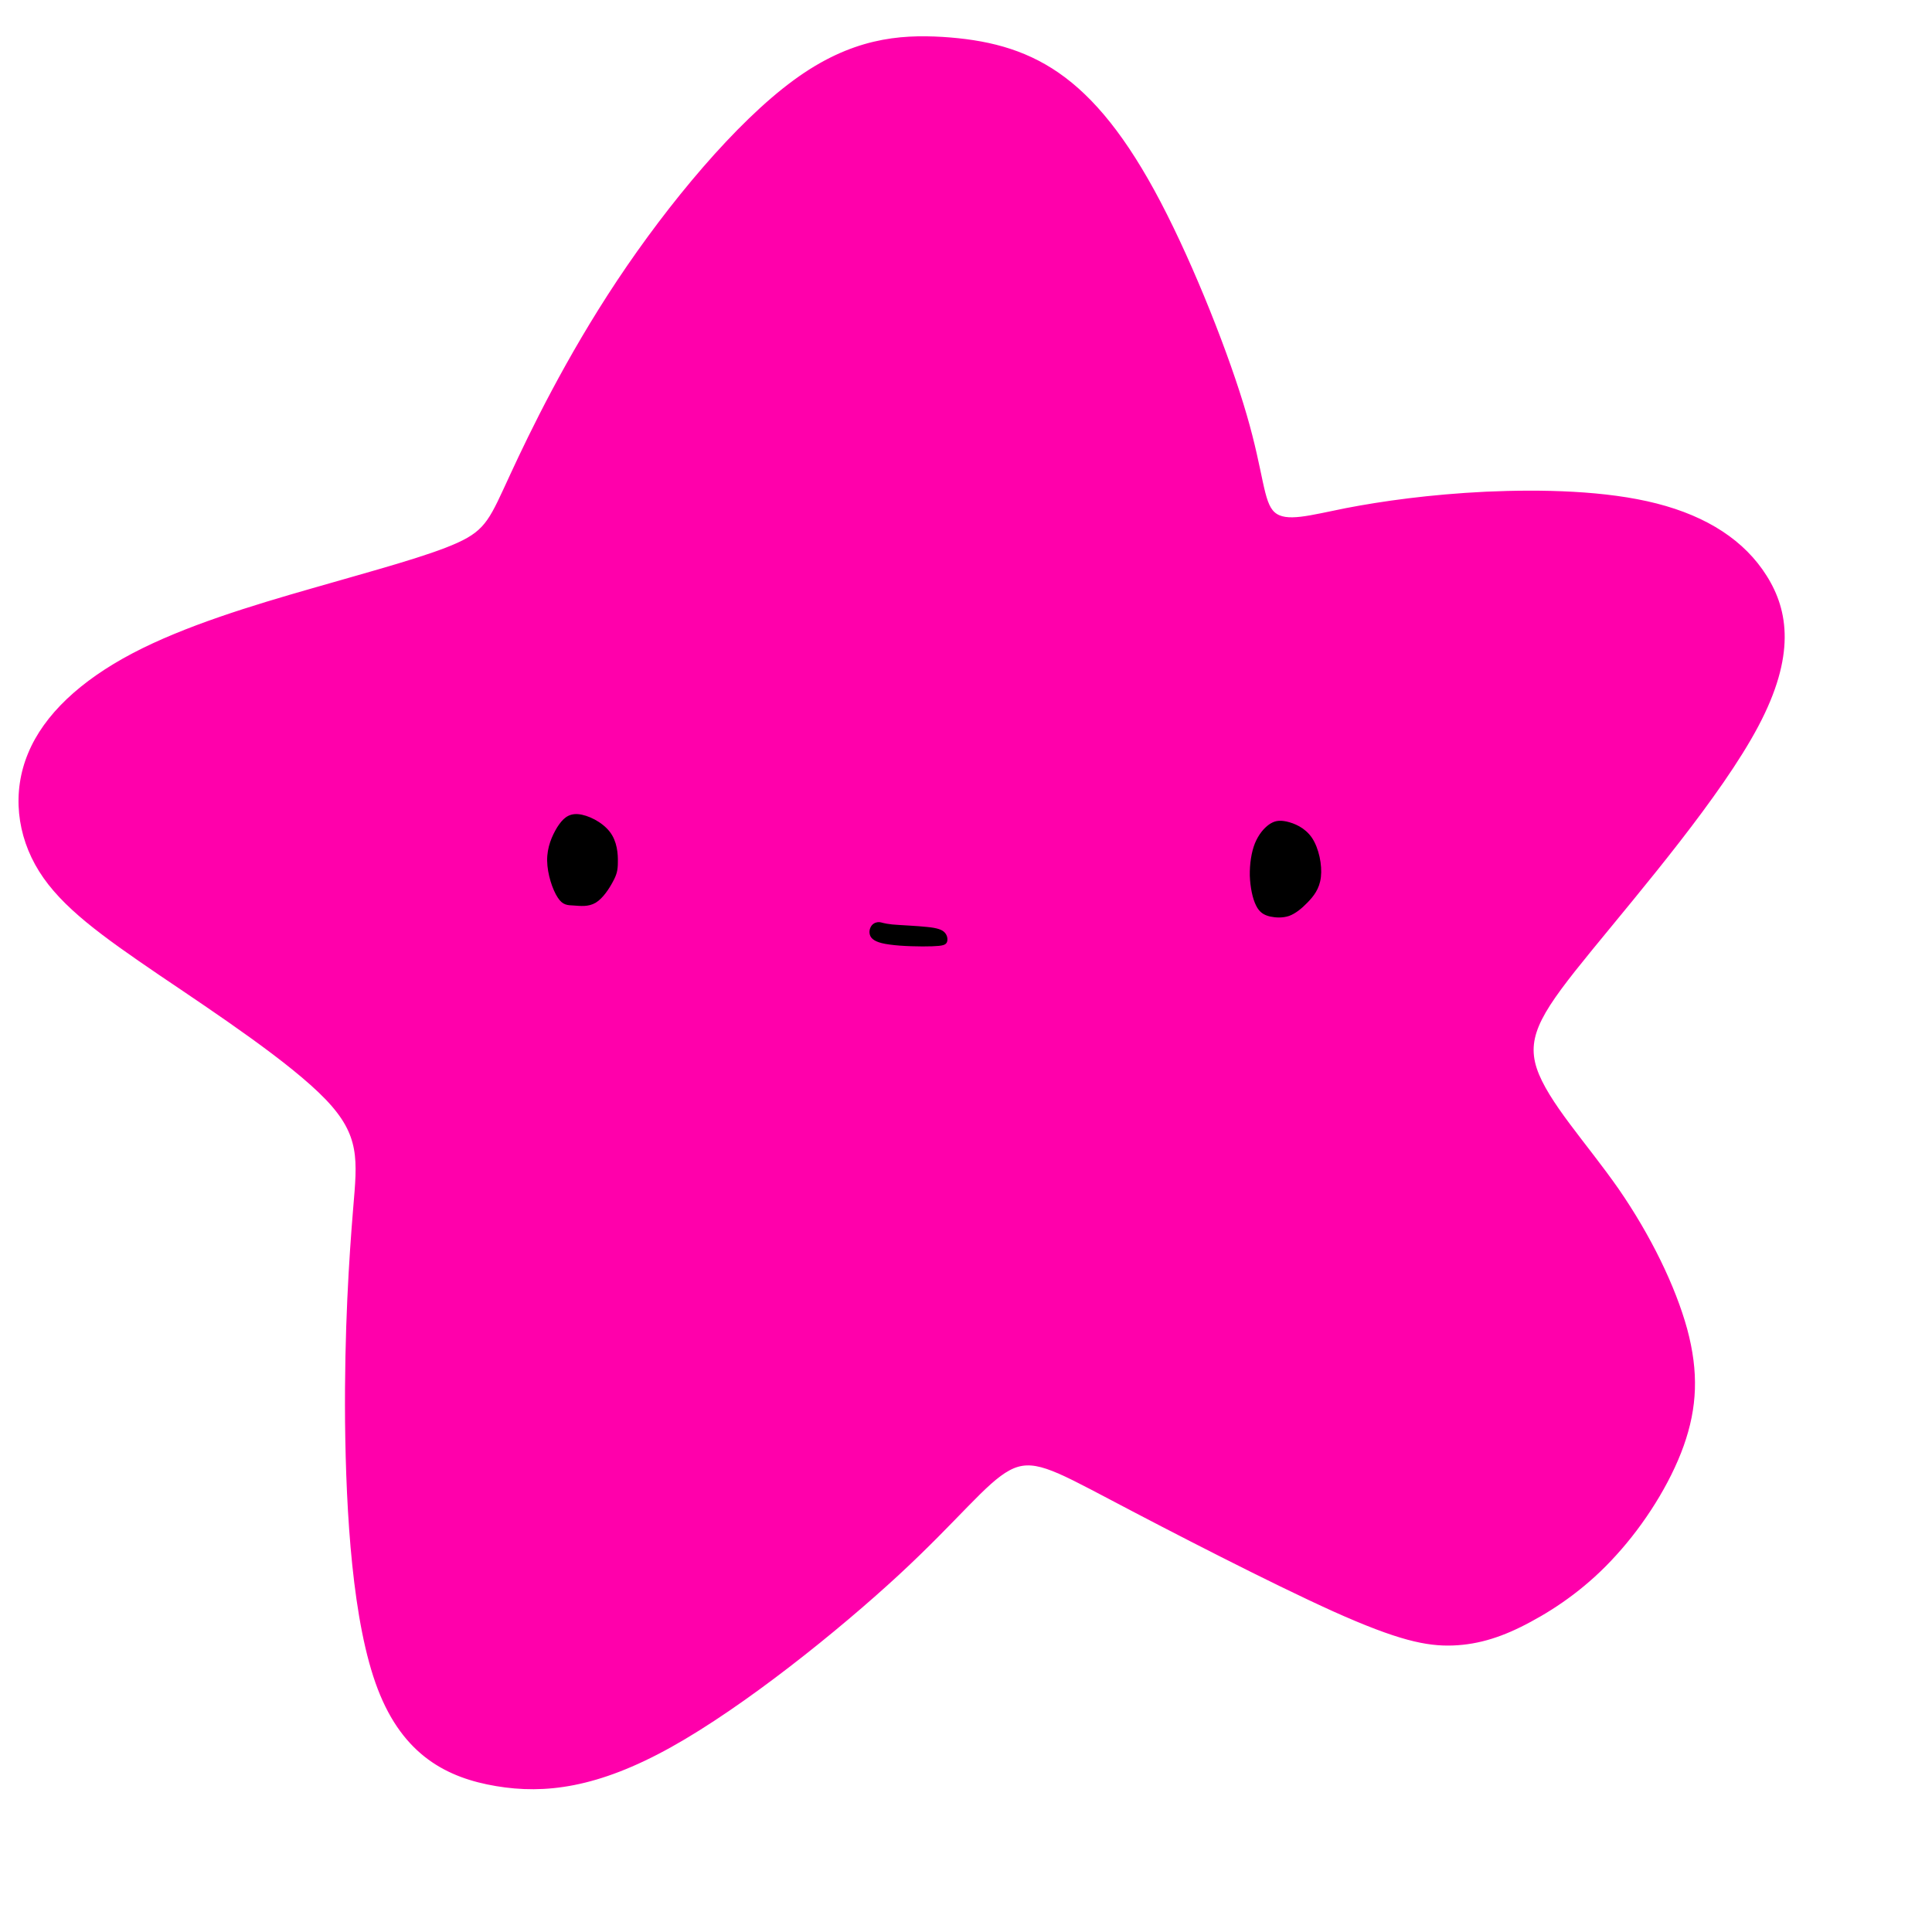 <?xml version="1.0" encoding="UTF-8" standalone="no"?><svg width="1e3" height="1e3" viewBox="0 0 1e3 1e3" version="1.1" id="svg115" xml:space="preserve" xmlns="http://www.w3.org/2000/svg" xmlns:svg="http://www.w3.org/2000/svg"><path id="body" d="M 644.8,214.8 C 636,184.4 617.8,138.2 600.3,104.8 582.8,71.4 565.9,50.7 547.7,38.1 529.5,25.5 509.9,21 487.8,19.6 465.6,18.3 440.8,20.1 411.1,41.9 381.3,63.7 346.5,105.4 319.9,145.4 293.3,185.4 274.8,223.6 264.5,245.9 254.2,268.1 252.2,274.5 237,281.4 221.8,288.3 193.5,295.8 162,304.9 130.5,313.9 95.6,324.5 68.8,338.6 42,352.7 23.2,370.2 15,390.1 6.7,410 9.1,432.3 20.7,450.8 32.3,469.3 53.1,484.1 82.6,504.2 112.2,524.2 150.5,549.6 168.8,568.6 187.1,587.6 185.4,600.3 183.3,625.5 181.2,650.8 178.7,688.6 179.1,735.9 179.6,783.2 182.9,840 196,874.1 209.1,908.3 231.8,919.8 256.9,924 281.9,928.2 309.2,925 347.1,903.9 385,882.8 433.6,843.7 464.9,814.8 496.1,785.9 510.1,767.1 522.3,760.6 534.4,754.1 544.7,759.9 575.5,776.1 606.2,792.3 657.5,818.8 690.5,833.7 723.5,848.5 738.4,851.7 752,851.2 765.6,850.7 778.1,846.6 792.1,839 806.1,831.5 821.8,820.6 836.2,804.6 850.7,788.7 864,767.8 871,748.2 878,728.5 878.8,710.3 872.8,688 866.7,665.8 853.9,639.6 837.4,615.7 820.8,591.9 800.6,570.4 794.9,553 789.3,535.7 798.3,522.5 823.6,491.5 848.9,460.5 890.6,411.7 909.7,375.6 928.8,339.5 925.3,316.2 914,298.3 902.7,280.3 883.6,267.8 857.4,261.1 831.3,254.4 798,253.7 769.1,255 740.1,256.4 715.3,259.9 696.7,263.5 678,267.2 665.5,271 659.4,265.5 653.3,260.1 653.7,245.3 644.8,214.8 Z" fill="#ff00ab" stroke="#ff00ab" /><path id="face" d="M 482.4,489.3 C 488.1,489.1 489.2,488.6 489.7,487.4 490.1,486.2 489.9,484.4 488.6,483 487.4,481.7 485.1,480.8 479.9,480.3 474.6,479.7 466.3,479.4 461.8,479 457.2,478.5 456.3,477.9 455.2,477.8 454,477.7 452.6,478.1 451.6,479.3 450.6,480.6 450.1,482.6 451,484.4 451.9,486.1 454.3,487.6 460.5,488.4 466.7,489.3 476.8,489.5 482.4,489.3 Z M 676.4,466.8 C 679.4,463.7 682.5,460 683.2,453.9 683.9,447.8 682.2,439.3 678.7,434 675.1,428.7 669.7,426.6 665.8,425.7 661.9,424.9 659.7,425.4 657.1,427.2 654.6,429 651.9,432.1 650,436.7 648.2,441.2 647.3,447.2 647.4,453.2 647.6,459.1 648.8,465 650.6,468.5 652.3,472 654.6,473.2 657.5,473.9 660.3,474.5 663.8,474.7 667.1,473.6 670.3,472.4 673.4,469.9 676.4,466.8 Z M 319.3,446.3 C 319.4,442.1 319,435.7 315.2,430.8 311.3,425.8 304.1,422.3 299.2,421.9 294.2,421.5 291.5,424.3 288.8,428.5 286.2,432.8 283.6,438.6 283.7,445.5 283.8,452.4 286.5,460.4 289.1,464.3 291.6,468.2 293.9,468 297.1,468.2 300.3,468.4 304.4,469 308.1,466.8 311.7,464.6 314.9,459.7 316.8,456.1 318.7,452.6 319.3,450.5 319.3,446.3 Z" fill="#000000" stroke="#000000" /></svg>